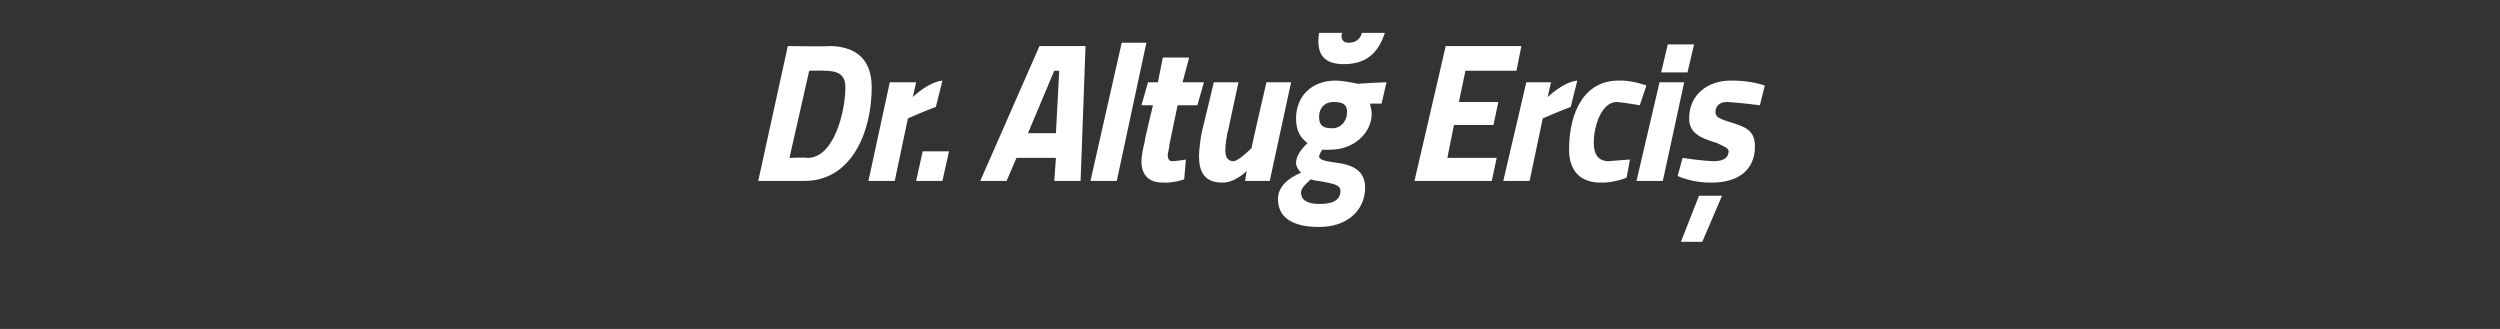 <?xml version="1.0" standalone="no"?><!DOCTYPE svg PUBLIC "-//W3C//DTD SVG 1.1//EN" "http://www.w3.org/Graphics/SVG/1.1/DTD/svg11.dtd"><svg xmlns="http://www.w3.org/2000/svg" version="1.1" width="152px" height="20px" viewBox="0 0 152 20"><rect x="0" y="0" width="152" height="20" fill="#333333" stroke="none"/>  <desc>Dr. Altu Erci</desc>  <defs/>  <g id="Polygon343076">    <path d="M 46.1 11 L 47.9 2.8 C 47.9 2.8 50.4 2.84 50.4 2.8 C 51.8 2.8 53 3.4 53 5.3 C 53 8 51.8 11 48.9 11 C 48.92 11 46.1 11 46.1 11 Z M 50.1 4.3 C 50.07 4.28 49.2 4.3 49.2 4.3 L 48 9.6 C 48 9.6 49.06 9.56 49.1 9.6 C 50.7 9.6 51.4 6.8 51.4 5.3 C 51.4 4.5 50.9 4.3 50.1 4.3 Z M 54.1 5 L 55.7 5 L 55.5 5.9 C 55.5 5.9 56.44 4.98 57.3 4.9 C 57.3 4.9 56.9 6.5 56.9 6.5 C 56.28 6.72 55.2 7.2 55.2 7.2 L 54.4 11 L 52.8 11 L 54.1 5 Z M 56.1 9.2 L 57.7 9.2 L 57.3 11 L 55.7 11 L 56.1 9.2 Z M 63.2 2.8 L 66 2.8 L 65.7 11 L 64.1 11 L 64.2 9.6 L 61.8 9.6 L 61.2 11 L 59.6 11 L 63.2 2.8 Z M 62.5 8.1 L 64.2 8.1 L 64.4 4.3 L 64.1 4.3 L 62.5 8.1 Z M 68.2 2.6 L 69.7 2.6 L 67.9 11 L 66.3 11 L 68.2 2.6 Z M 71.6 6.4 C 71.6 6.4 71.1 8.77 71.1 8.8 C 71.1 9 71 9.3 71 9.4 C 71 9.7 71.1 9.8 71.3 9.8 C 71.65 9.78 72.1 9.7 72.1 9.7 L 72 10.9 C 72 10.9 71.39 11.14 70.7 11.1 C 69.8 11.1 69.4 10.6 69.4 9.8 C 69.4 9.5 69.5 9 69.6 8.6 C 69.56 8.62 70.1 6.4 70.1 6.4 L 69.4 6.4 L 69.8 5 L 70.4 5 L 70.7 3.5 L 72.3 3.5 L 71.9 5 L 73.2 5 L 72.8 6.4 L 71.6 6.4 Z M 78.5 5 L 77.2 11 L 75.7 11 L 75.8 10.4 C 75.8 10.4 75.05 11.14 74.3 11.1 C 73.2 11.1 72.9 10.4 72.9 9.5 C 72.9 9.1 73 8.3 73.1 7.9 C 73.1 7.94 73.8 5 73.8 5 L 75.3 5 C 75.3 5 74.69 7.82 74.7 7.8 C 74.6 8.1 74.5 8.8 74.5 9.1 C 74.5 9.5 74.6 9.8 75 9.8 C 75.3 9.8 76.1 9 76.1 9 C 76.06 9.03 77 5 77 5 L 78.5 5 Z M 77.7 12.1 C 77.7 11.3 78.4 10.8 79.1 10.5 C 78.9 10.3 78.8 10.1 78.8 9.9 C 78.8 9.3 79.5 8.7 79.5 8.7 C 79.1 8.4 78.8 8 78.8 7.2 C 78.8 5.9 79.7 4.9 81.2 4.9 C 81.7 4.9 82.6 5.1 82.6 5.1 C 82.57 5.07 84.3 5 84.3 5 L 84 6.3 C 84 6.3 83.31 6.3 83.3 6.3 C 83.3 6.4 83.4 6.7 83.4 6.9 C 83.4 8.1 82.3 9.1 80.9 9.1 C 80.63 9.12 80.4 9.1 80.4 9.1 C 80.4 9.1 80.24 9.3 80.2 9.5 C 80.2 9.7 80.5 9.8 81.3 9.9 C 82.1 10 83 10.3 83 11.4 C 83 12.8 81.9 13.8 80.2 13.8 C 78.7 13.8 77.7 13.3 77.7 12.1 Z M 79.7 10.9 C 79.5 11.1 79.1 11.4 79.1 11.7 C 79.1 12.1 79.4 12.4 80.2 12.4 C 80.8 12.4 81.5 12.3 81.5 11.6 C 81.5 11.3 81.2 11.2 80.7 11.1 C 80.3 11 79.9 11 79.7 10.9 Z M 81.9 6.8 C 81.9 6.4 81.7 6.2 81.1 6.2 C 80.5 6.2 80.2 6.6 80.2 7.1 C 80.2 7.6 80.4 7.8 81 7.8 C 81.5 7.8 81.9 7.4 81.9 6.8 Z M 81.6 2 C 81.5 2.3 81.6 2.6 82 2.6 C 82.4 2.6 82.7 2.4 82.8 2 C 82.8 2 84.2 2 84.2 2 C 83.8 3.2 83.1 3.9 81.7 3.9 C 80.5 3.9 80 3.3 80.2 2 C 80.2 2 81.6 2 81.6 2 Z M 87.9 2.8 L 92.5 2.8 L 92.2 4.3 L 89.1 4.3 L 88.7 6.2 L 91.1 6.2 L 90.8 7.6 L 88.4 7.6 L 88 9.6 L 91 9.6 L 90.7 11 L 86 11 L 87.9 2.8 Z M 92.8 5 L 94.3 5 L 94.1 5.9 C 94.1 5.9 95.05 4.98 95.9 4.9 C 95.9 4.9 95.5 6.5 95.5 6.5 C 94.89 6.72 93.8 7.2 93.8 7.2 L 93 11 L 91.4 11 L 92.8 5 Z M 100.1 5.2 L 99.7 6.4 C 99.7 6.4 98.84 6.25 98.3 6.2 C 97.4 6.2 96.9 7.6 96.9 8.7 C 96.9 9.4 97.2 9.8 97.8 9.8 C 98.33 9.75 99.1 9.7 99.1 9.7 L 98.9 10.8 C 98.9 10.8 98.1 11.14 97.3 11.1 C 96.1 11.1 95.4 10.4 95.4 9.1 C 95.4 6.7 96.4 4.9 98.4 4.9 C 99.22 4.86 100.1 5.2 100.1 5.2 Z M 100.9 5 L 102.4 5 L 101.1 11 L 99.5 11 L 100.9 5 Z M 101.4 2.7 L 103 2.7 L 102.6 4.4 L 101 4.4 L 101.4 2.7 Z M 107 6.4 C 107 6.4 105.78 6.24 105 6.2 C 104.5 6.2 104.3 6.5 104.3 6.8 C 104.3 7.1 104.5 7.2 105.1 7.4 C 106.1 7.7 106.7 7.9 106.7 8.9 C 106.7 10.4 105.6 11.1 104.1 11.1 C 102.93 11.14 102 10.7 102 10.7 L 102.3 9.6 C 102.3 9.6 103.45 9.78 104.2 9.8 C 104.9 9.8 105.1 9.5 105.1 9.2 C 105.1 9 104.8 8.9 104.4 8.7 C 103.4 8.4 102.7 8.1 102.7 7.2 C 102.7 5.7 103.9 4.9 105.2 4.9 C 106.4 4.87 107.3 5.2 107.3 5.2 L 107 6.4 Z M 102.2 14.7 L 103.5 14.7 L 104.7 11.9 L 103.3 11.9 L 102.2 14.7 Z " stroke="none" fill="#fff"/>  </g></svg>